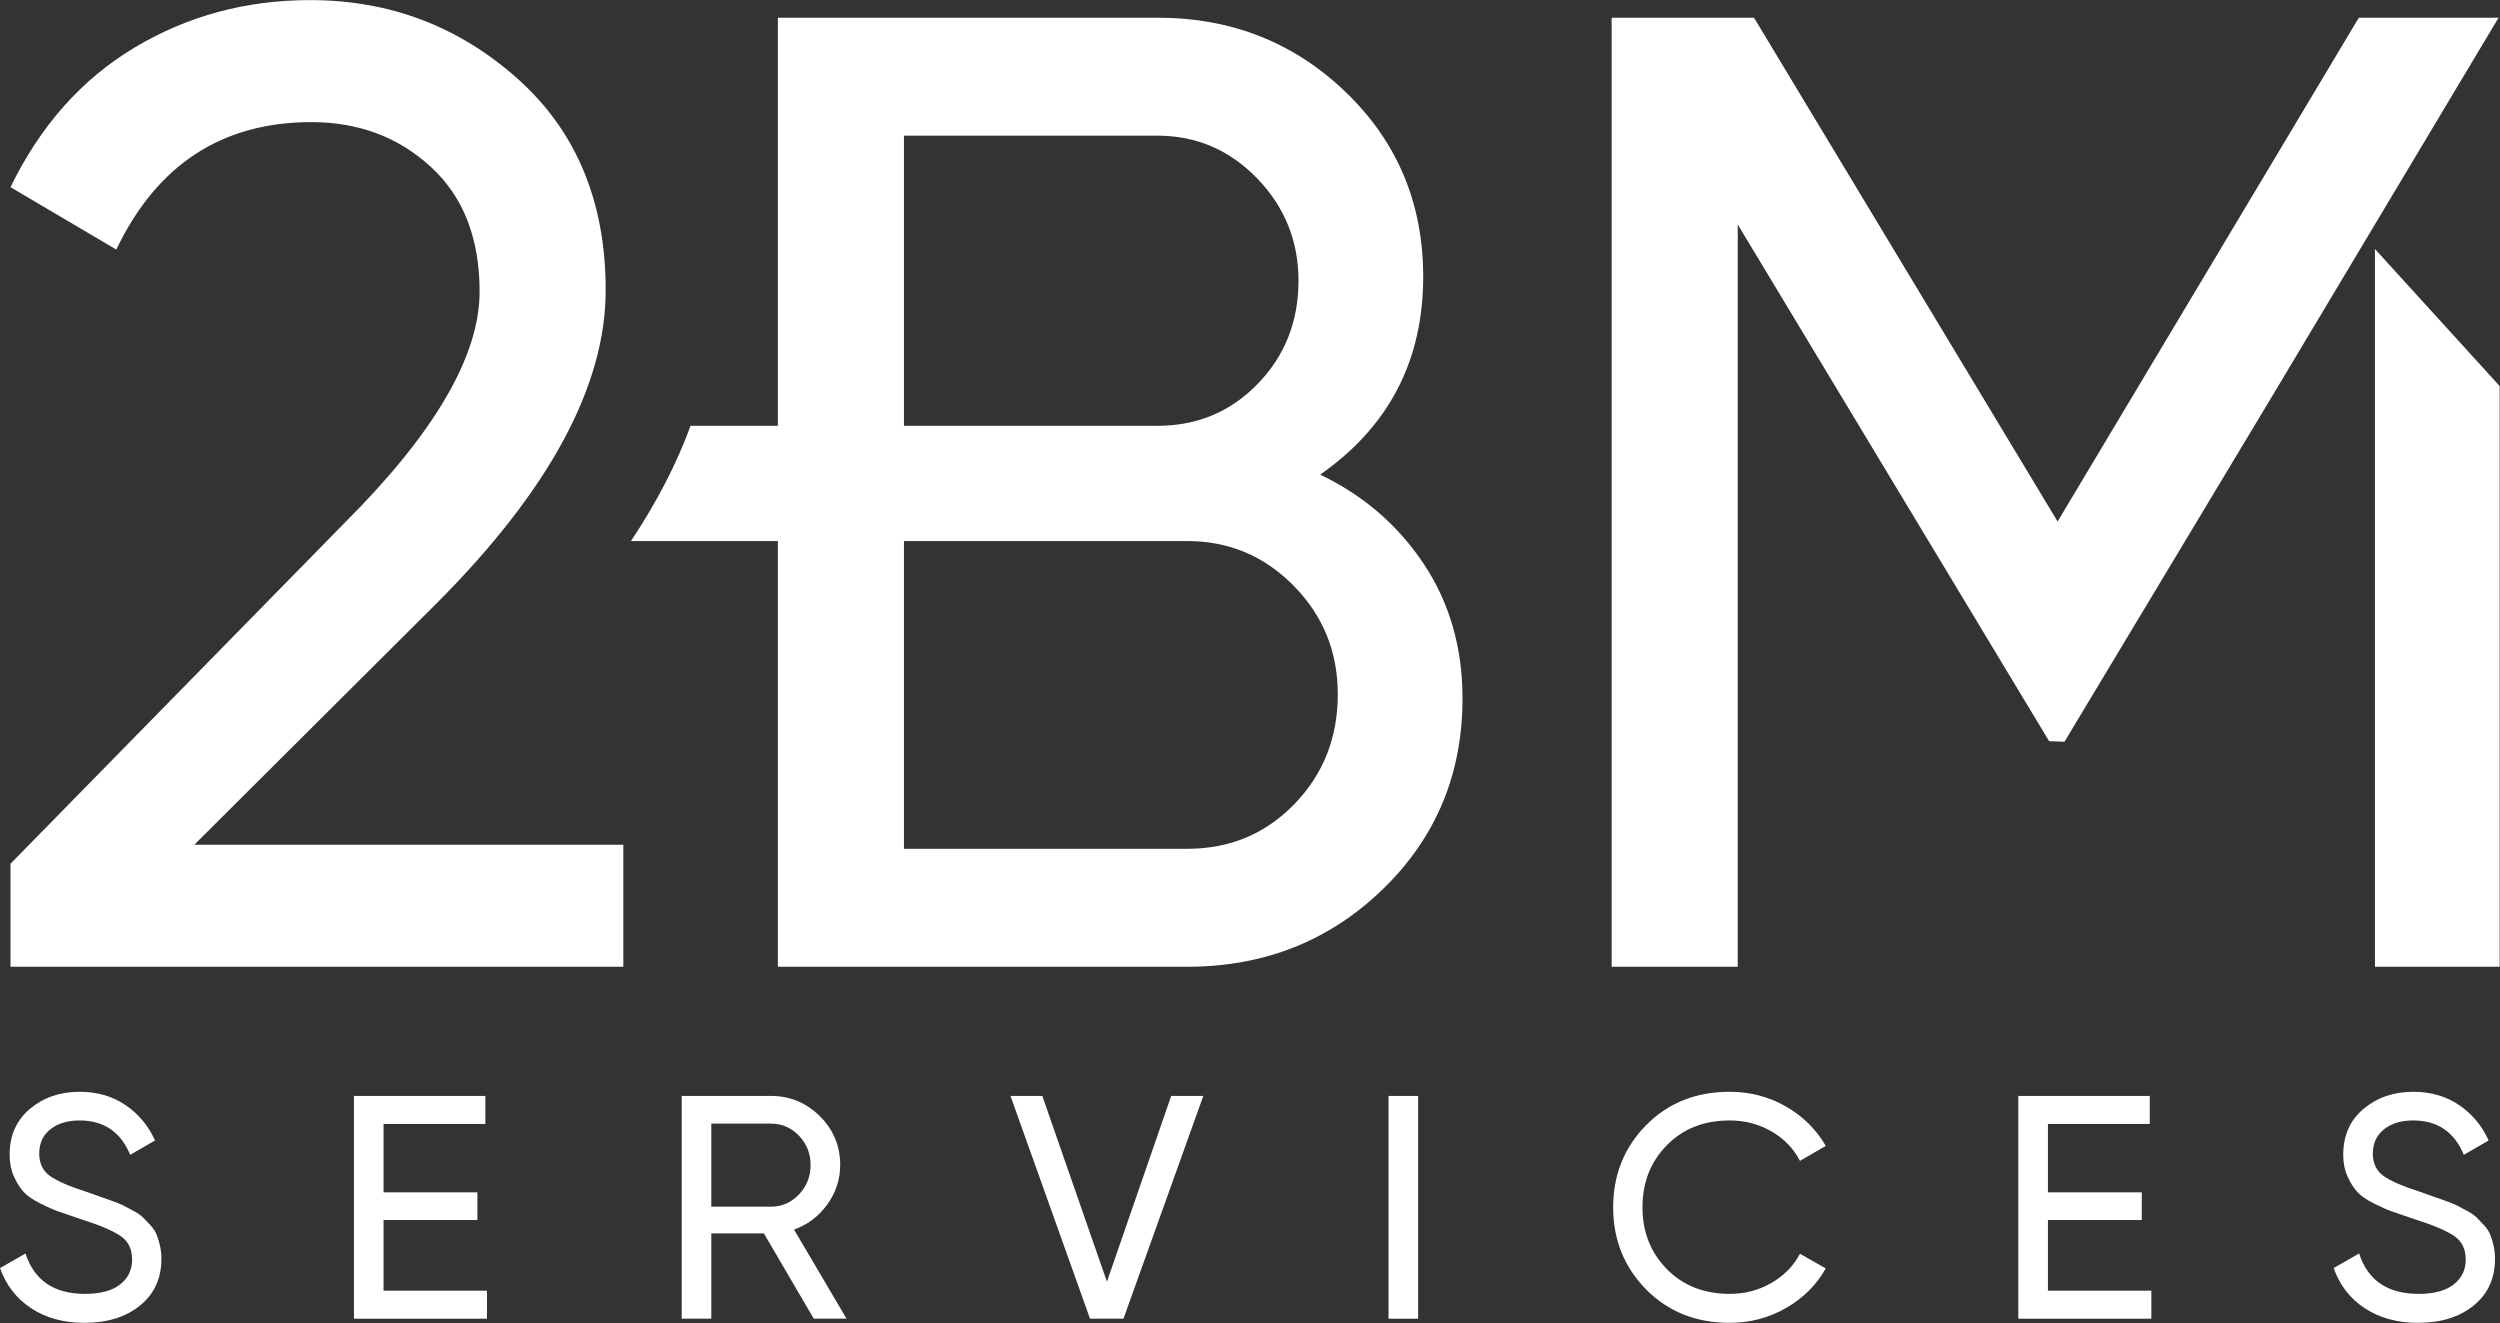 <svg xmlns="http://www.w3.org/2000/svg" xmlns:xlink="http://www.w3.org/1999/xlink" xmlns:serif="http://www.serif.com/" width="100%" height="100%" viewBox="0 0 2834 1500" xml:space="preserve" style="fill-rule:evenodd;clip-rule:evenodd;stroke-linejoin:round;stroke-miterlimit:2;"><rect x="0" y="0" width="2834" height="1500" fill="#333333" stroke="none"/>    <g transform="matrix(1,0,0,1,-666.667,-1333.66)">        <g id="TEMPLATE--delete-" serif:id="TEMPLATE (delete)" transform="matrix(4.167,0,0,4.167,0,0)">            <g transform="matrix(1,0,0,1,202.6,641.06)">                <path d="M0,14.866C-0.348,13.995 -0.912,13.145 -1.69,12.305C-2.469,11.475 -3.145,10.768 -3.719,10.184C-4.303,9.61 -5.174,8.995 -6.362,8.36C-7.541,7.725 -8.483,7.233 -9.17,6.885C-9.866,6.547 -10.952,6.106 -12.417,5.584C-13.893,5.061 -14.989,4.682 -15.696,4.426C-16.403,4.17 -17.581,3.76 -19.22,3.176C-23.892,1.68 -27.191,0.236 -29.097,-1.147C-30.992,-2.531 -31.945,-4.549 -31.945,-7.202C-31.945,-9.969 -30.941,-12.161 -28.923,-13.78C-26.904,-15.399 -24.24,-16.198 -20.952,-16.198C-14.374,-16.198 -9.784,-13.083 -7.192,-6.854L-0.441,-10.747C-2.223,-14.733 -4.897,-17.929 -8.442,-20.357C-11.997,-22.786 -16.167,-23.995 -20.952,-23.995C-26.269,-23.995 -30.767,-22.448 -34.455,-19.364C-38.154,-16.27 -39.998,-12.1 -39.998,-6.854C-39.998,-4.662 -39.608,-2.695 -38.83,-0.963C-38.051,0.768 -37.17,2.162 -36.187,3.238C-35.213,4.303 -33.728,5.338 -31.73,6.352C-29.742,7.356 -28.072,8.094 -26.74,8.555C-25.398,9.016 -23.472,9.682 -20.952,10.542C-15.819,12.161 -12.151,13.688 -9.958,15.132C-7.766,16.577 -6.67,18.739 -6.67,21.628C-6.67,24.456 -7.766,26.72 -9.958,28.431C-12.151,30.132 -15.327,30.982 -19.487,30.982C-27.908,30.982 -33.308,27.314 -35.674,19.989L-42.6,23.964C-40.981,28.585 -38.174,32.222 -34.158,34.875C-30.142,37.529 -25.316,38.861 -19.661,38.861C-13.421,38.861 -8.37,37.283 -4.508,34.137C-0.635,30.992 1.291,26.771 1.291,21.454C1.291,20.183 1.168,18.985 0.902,17.858C0.645,16.731 0.338,15.737 0,14.866" style="fill:white;fill-rule:nonzero;"></path>            </g>            <g transform="matrix(1,0,0,1,264.328,645.036)">                <path d="M0,6.915L25.531,6.915L25.531,-0.615L0,-0.615L0,-19.221L27.703,-19.221L27.703,-26.843L-8.053,-26.843L-8.053,33.758L28.134,33.758L28.134,26.135L0,26.135L0,6.915Z" style="fill:white;fill-rule:nonzero;"></path>            </g>            <g transform="matrix(1,0,0,1,353.493,648.662)">                <path d="M0,-0.338L0,-22.939L16.188,-22.939C19.19,-22.939 21.741,-21.843 23.851,-19.65C25.951,-17.458 27.007,-14.804 27.007,-11.68C27.007,-8.565 25.951,-5.901 23.851,-3.678C21.741,-1.455 19.19,-0.338 16.188,-0.338L0,-0.338ZM31.556,-0.953C33.892,-4.18 35.06,-7.756 35.06,-11.68C35.06,-16.874 33.215,-21.31 29.517,-24.968C25.828,-28.636 21.382,-30.47 16.188,-30.47L-8.053,-30.47L-8.053,30.132L0,30.132L0,6.926L14.302,6.926L27.878,30.132L36.791,30.132L22.509,5.891C26.197,4.559 29.22,2.285 31.556,-0.953" style="fill:white;fill-rule:nonzero;"></path>            </g>            <g transform="matrix(1,0,0,1,461.121,628.263)">                <path d="M0,40.459L-17.581,-10.071L-26.238,-10.071L-4.6,50.53L4.498,50.53L26.218,-10.071L17.479,-10.071L0,40.459Z" style="fill:white;fill-rule:nonzero;"></path>            </g>            <g transform="matrix(1,0,0,1,0,296.987)">                <rect x="537.725" y="321.206" width="8.053" height="60.601" style="fill:white;"></rect>            </g>            <g transform="matrix(1,0,0,1,630.527,672.123)">                <path d="M0,-47.261C4.149,-47.261 7.95,-46.267 11.383,-44.28C14.815,-42.292 17.397,-39.618 19.128,-36.268L26.146,-40.335C23.544,-44.843 19.927,-48.419 15.276,-51.072C10.635,-53.726 5.543,-55.058 0,-55.058C-9.18,-55.058 -16.751,-52.025 -22.724,-45.97C-28.697,-39.905 -31.689,-32.456 -31.689,-23.635C-31.689,-14.804 -28.697,-7.355 -22.724,-1.29C-16.751,4.765 -9.18,7.797 0,7.797C5.543,7.797 10.645,6.455 15.317,3.771C19.999,1.087 23.605,-2.509 26.146,-7.007L19.128,-10.993C17.397,-7.704 14.815,-5.06 11.383,-3.073C7.95,-1.075 4.149,-0.081 0,-0.081C-6.987,-0.081 -12.684,-2.335 -17.099,-6.833C-21.515,-11.341 -23.718,-16.935 -23.718,-23.635C-23.718,-30.387 -21.515,-36.012 -17.099,-40.509C-12.684,-45.017 -6.987,-47.261 0,-47.261" style="fill:white;fill-rule:nonzero;"></path>            </g>            <g transform="matrix(1,0,0,1,717.111,645.036)">                <path d="M0,6.915L25.531,6.915L25.531,-0.615L0,-0.615L0,-19.221L27.703,-19.221L27.703,-26.843L-8.053,-26.843L-8.053,33.758L28.134,33.758L28.134,26.135L0,26.135L0,6.915Z" style="fill:white;fill-rule:nonzero;"></path>            </g>            <g transform="matrix(1,0,0,1,838.344,638.069)">                <path d="M0,20.849C-0.256,19.722 -0.563,18.728 -0.902,17.857C-1.25,16.987 -1.813,16.136 -2.592,15.296C-3.371,14.466 -4.047,13.759 -4.621,13.175C-5.205,12.602 -6.075,11.987 -7.264,11.352C-8.442,10.716 -9.385,10.225 -10.071,9.876C-10.768,9.538 -11.854,9.098 -13.319,8.575C-14.794,8.053 -15.891,7.673 -16.597,7.417C-17.304,7.161 -18.483,6.751 -20.122,6.167C-24.794,4.672 -28.093,3.227 -29.998,1.844C-31.894,0.461 -32.846,-1.558 -32.846,-4.211C-32.846,-6.977 -31.842,-9.17 -29.824,-10.789C-27.806,-12.407 -25.142,-13.207 -21.853,-13.207C-15.276,-13.207 -10.686,-10.092 -8.094,-3.863L-1.342,-7.756C-3.125,-11.741 -5.799,-14.938 -9.344,-17.366C-12.899,-19.794 -17.069,-21.003 -21.853,-21.003C-27.171,-21.003 -31.668,-19.456 -35.357,-16.372C-39.055,-13.278 -40.899,-9.108 -40.899,-3.863C-40.899,-1.67 -40.51,0.297 -39.731,2.028C-38.953,3.76 -38.072,5.153 -37.088,6.229C-36.115,7.294 -34.629,8.329 -32.631,9.343C-30.644,10.348 -28.974,11.085 -27.642,11.546C-26.3,12.007 -24.374,12.673 -21.853,13.534C-16.72,15.153 -13.053,16.679 -10.86,18.124C-8.668,19.568 -7.571,21.73 -7.571,24.619C-7.571,27.447 -8.668,29.711 -10.86,31.422C-13.053,33.123 -16.229,33.973 -20.388,33.973C-28.81,33.973 -34.209,30.305 -36.576,22.98L-43.502,26.955C-41.883,31.576 -39.076,35.213 -35.06,37.866C-31.043,40.52 -26.218,41.852 -20.562,41.852C-14.323,41.852 -9.272,40.274 -5.41,37.129C-1.537,33.984 0.389,29.762 0.389,24.445C0.389,23.175 0.266,21.976 0,20.849" style="fill:white;fill-rule:nonzero;"></path>            </g>            <g transform="matrix(1,0,0,1,512.116,369.128)">                <path d="M0,169.665C-7.865,177.778 -17.578,181.834 -29.138,181.834L-106.219,181.834L-106.219,98.116L-29.138,98.116C-17.825,98.116 -8.175,102.173 -0.186,110.285C7.803,118.398 11.808,128.234 11.808,139.784C11.808,151.592 7.865,161.552 0,169.665M-106.219,-12.169L-37.25,-12.169C-26.681,-12.169 -17.639,-8.299 -10.136,-0.547C-2.642,7.194 1.115,16.483 1.115,27.3C1.115,38.365 -2.58,47.706 -9.95,55.323C-17.33,62.951 -26.433,66.759 -37.25,66.759L-106.219,66.759L-106.219,-12.169ZM7.008,80.043C25.69,67.007 35.042,49.058 35.042,26.196C35.042,6.275 28.033,-10.446 14.017,-23.967C0,-37.488 -17.092,-44.259 -37.25,-44.259L-140.517,-44.259L-140.517,66.759L-164.272,66.759C-168.059,77.118 -173.46,87.557 -180.477,98.116L-140.517,98.116L-140.517,213.924L-29.138,213.924C-8.237,213.924 9.465,206.915 23.977,192.899C38.479,178.882 45.735,161.552 45.735,140.899C45.735,127.13 42.236,114.961 35.227,104.381C28.219,93.812 18.816,85.699 7.008,80.043" style="fill:white;fill-rule:nonzero;"></path>            </g>            <g transform="matrix(1,0,0,1,801.687,583.052)">                <path d="M0,-258.183L-81.943,-121.123L-164.535,-258.183L-203.262,-258.183L-203.262,0L-168.963,0L-168.963,-201.931L-84.255,-61.372L-80.074,-61.217L-23.084,-156.038L38.014,-258.183L0,-258.183Z" style="fill:white;fill-rule:nonzero;"></path>            </g>            <g transform="matrix(1,0,0,1,806.073,387.788)">                <path d="M0,195.263L33.927,195.263L33.927,37.293L0,0L0,195.263Z" style="fill:white;fill-rule:nonzero;"></path>            </g>            <g transform="matrix(1,0,0,1,278.705,418.887)">                <path d="M0,65.356C30.696,34.608 46.055,6.193 46.055,-19.879C46.055,-43.98 38.066,-63.157 22.088,-77.422C6.1,-91.676 -12.716,-98.808 -34.35,-98.808C-51.804,-98.808 -67.72,-94.504 -82.108,-85.896C-96.496,-77.287 -107.736,-64.633 -115.859,-47.912L-87.083,-30.944C-76.018,-54.054 -58.317,-65.614 -33.978,-65.614C-21.19,-65.614 -10.373,-61.557 -1.517,-53.445C7.328,-45.332 11.756,-34.02 11.756,-19.508C11.756,-2.054 -0.413,18.847 -24.751,43.185L-115.859,136.131L-115.859,164.164L50.854,164.164L50.854,130.97L-65.862,130.97L0,65.356Z" style="fill:white;fill-rule:nonzero;"></path>            </g>        </g>    </g></svg>